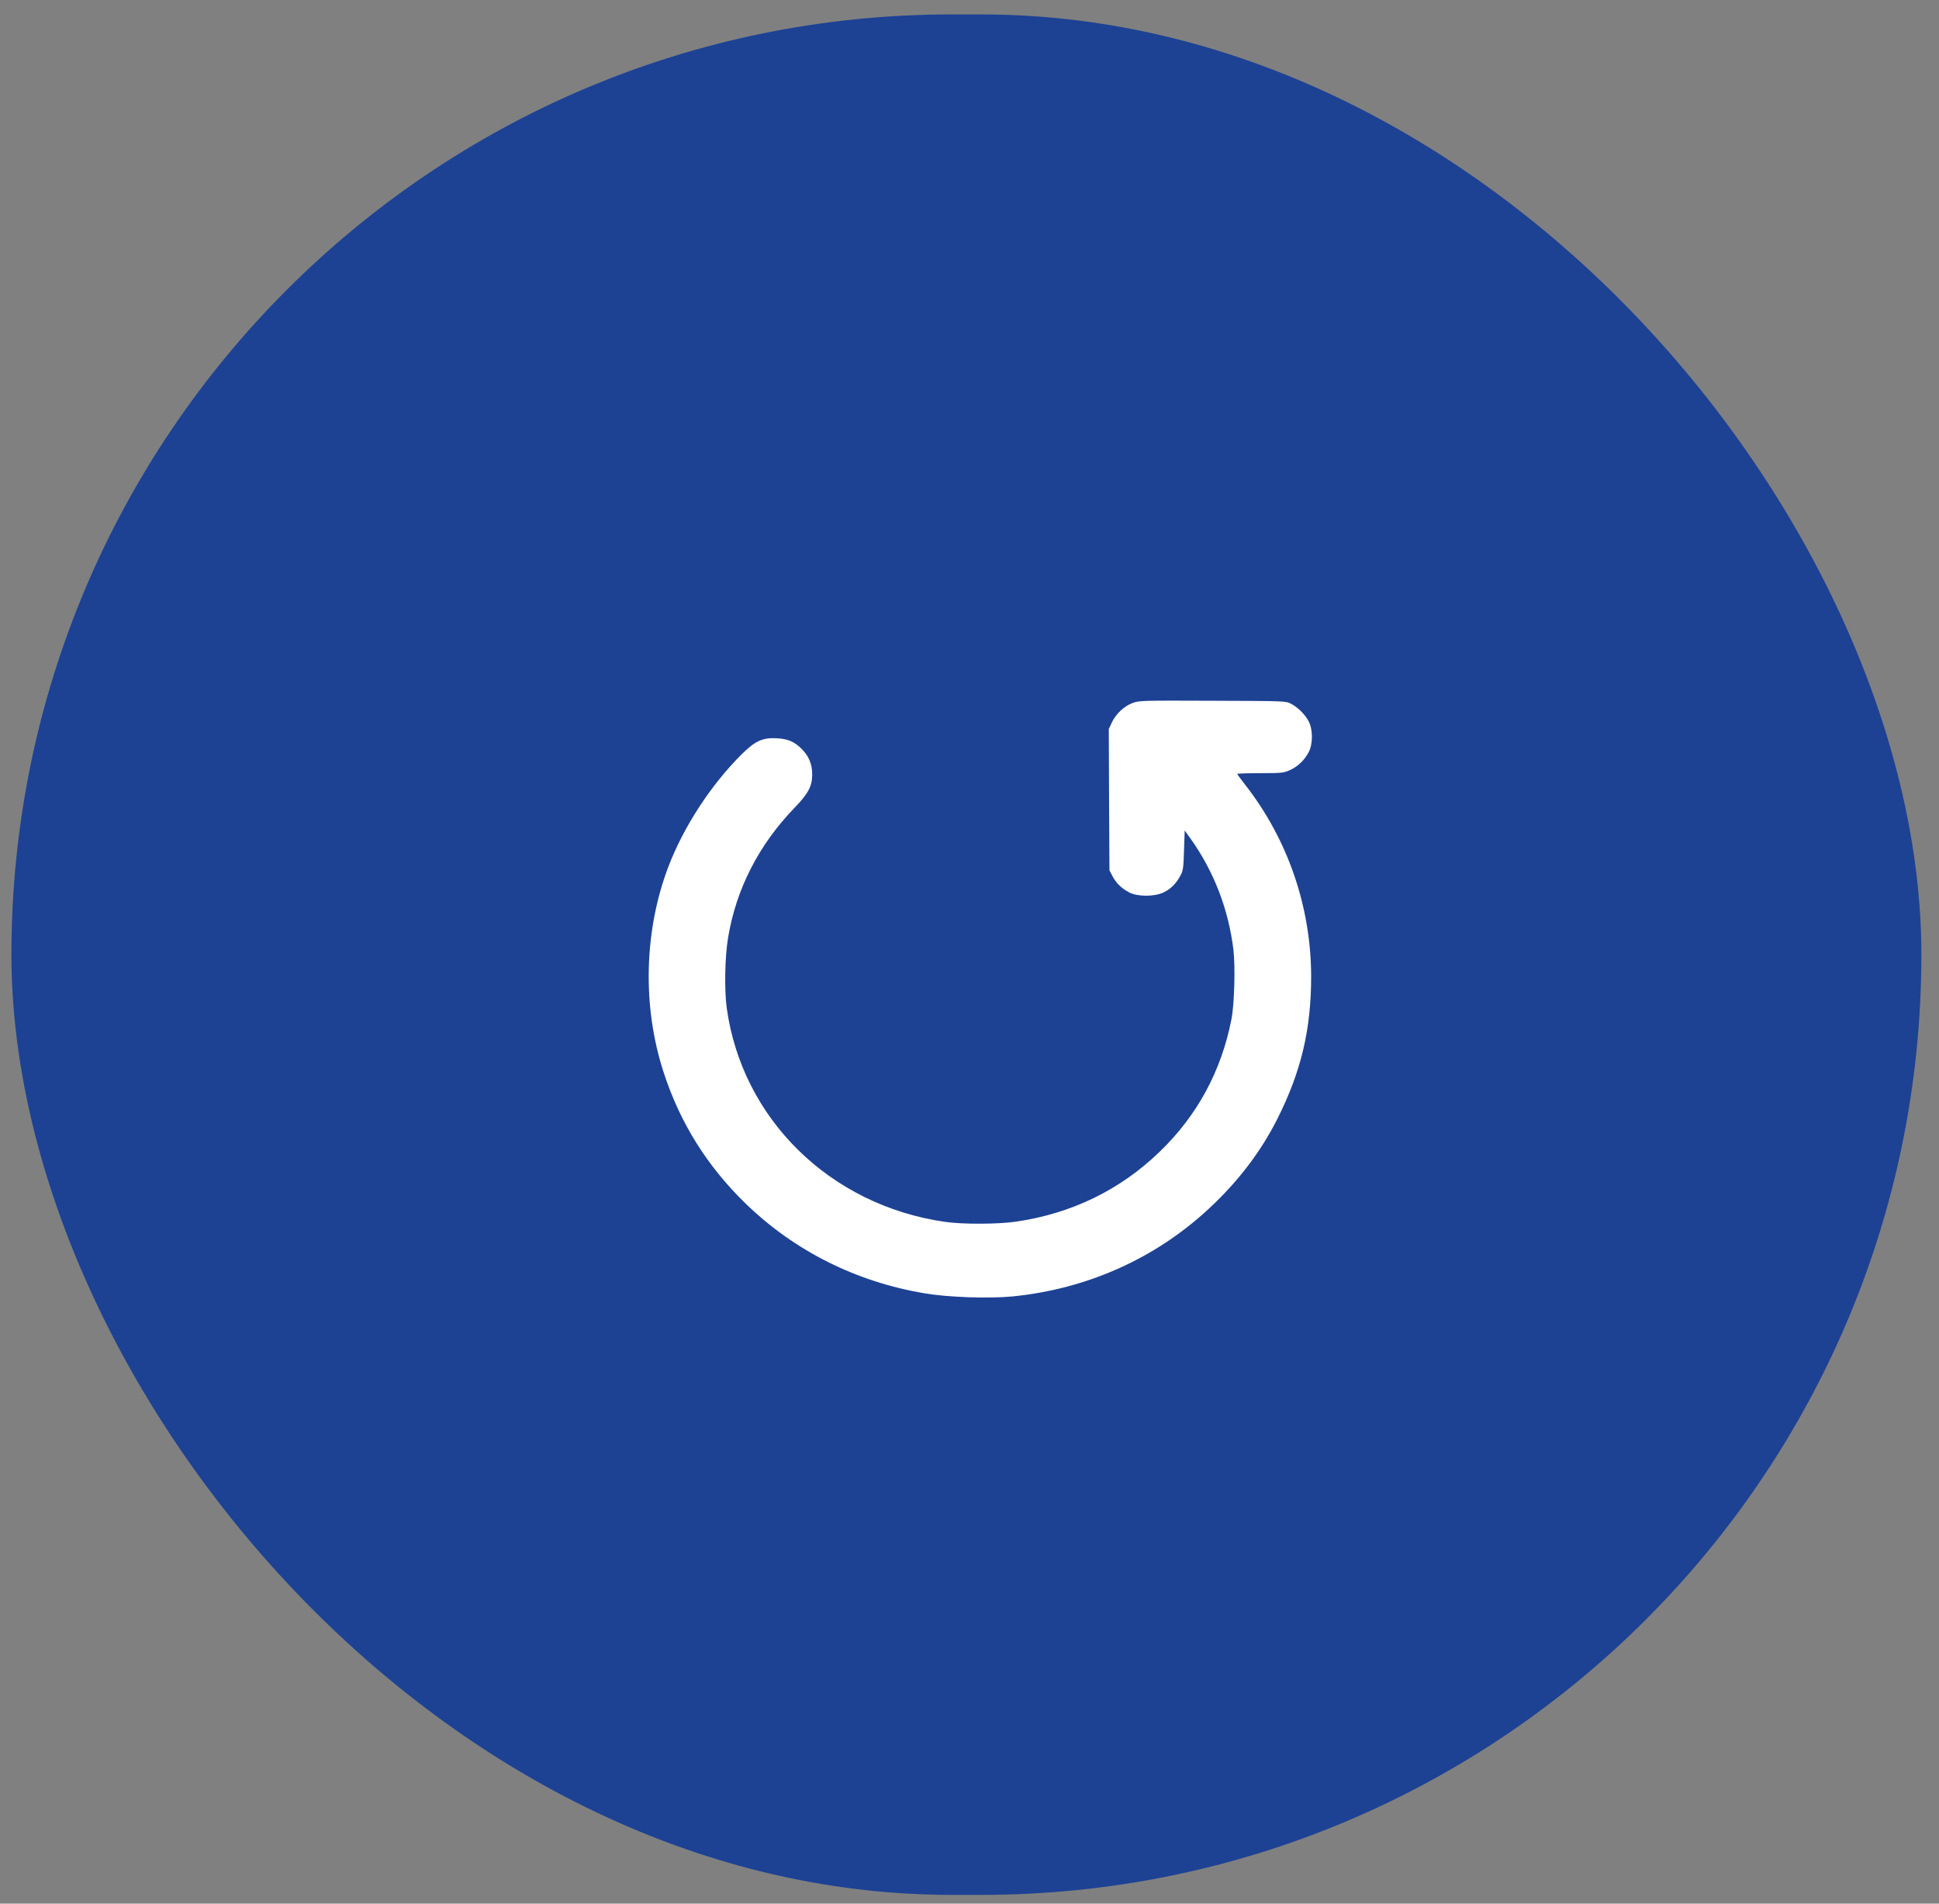 <?xml version="1.0" encoding="UTF-8"?> <svg xmlns="http://www.w3.org/2000/svg" width="55" height="54" viewBox="0 0 55 54" fill="none"><rect x="0" y="0" width="55" height="54" fill="#808080" stroke="none"/><rect x="0.324" y="0.409" width="54.176" height="53.343" rx="26.671" fill="#1D4294"></rect><g clip-path="url(#clip0_113_241)"><path d="M32.652 19.777V18.621H34.964H37.276L38.432 19.777L37.276 20.933H36.12C37.276 22.089 38.432 24.401 38.432 26.713C38.432 27.869 38.432 30.181 37.276 31.337C37.276 32.493 36.12 33.649 34.964 34.805C33.808 35.961 31.496 37.117 29.184 37.117H25.716C23.404 37.117 22.248 34.805 21.092 33.649C19.936 32.493 17.624 31.337 17.624 30.181C16.468 27.869 17.624 25.557 18.78 23.245C18.78 22.089 19.936 20.933 21.092 19.777H22.248V20.933V22.089C21.092 23.245 19.936 24.401 19.936 25.557V27.869C19.936 31.337 23.404 34.805 26.872 34.805H29.184C31.496 34.805 32.652 33.649 33.808 32.493C34.964 31.337 36.12 30.181 36.12 29.025V26.713C36.12 25.557 36.12 24.401 34.964 23.245L33.808 24.401H32.652L31.496 22.089V19.777H32.652Z" fill="white"></path><rect x="14.011" y="14.232" width="28.218" height="28.218" rx="14.109" fill="#1D4294"></rect><g clip-path="url(#clip1_113_241)"><path d="M32.125 19.942C31.886 20.031 31.654 20.248 31.54 20.49L31.451 20.679L31.459 22.683L31.47 24.69L31.558 24.857C31.665 25.06 31.819 25.206 32.04 25.32C32.283 25.441 32.758 25.437 33.008 25.313C33.21 25.216 33.361 25.064 33.482 24.839C33.556 24.708 33.571 24.622 33.585 24.124L33.604 23.558L33.755 23.768C34.424 24.697 34.847 25.786 34.987 26.946C35.042 27.412 35.013 28.494 34.932 28.903C34.648 30.373 33.961 31.647 32.886 32.679C31.768 33.758 30.388 34.427 28.814 34.655C28.299 34.729 27.294 34.733 26.79 34.658C23.538 34.185 21.044 31.733 20.613 28.587C20.543 28.071 20.562 27.142 20.65 26.612C20.878 25.22 21.522 23.964 22.541 22.91C22.924 22.515 23.038 22.302 23.038 21.971C23.041 21.686 22.942 21.444 22.74 21.245C22.534 21.038 22.353 20.96 22.03 20.942C21.632 20.921 21.419 21.017 21.033 21.401C20.168 22.263 19.395 23.444 18.961 24.579C18.266 26.402 18.215 28.548 18.822 30.412C19.289 31.857 20.069 33.096 21.165 34.156C22.548 35.491 24.292 36.363 26.227 36.687C26.89 36.8 28.037 36.84 28.711 36.776C30.826 36.569 32.772 35.701 34.295 34.281C35.119 33.516 35.767 32.665 36.234 31.736C36.907 30.395 37.191 29.206 37.191 27.697C37.187 25.718 36.525 23.797 35.307 22.245C35.189 22.095 35.094 21.964 35.094 21.953C35.094 21.942 35.388 21.932 35.748 21.932C36.355 21.932 36.411 21.925 36.587 21.846C36.812 21.747 37.01 21.555 37.124 21.33C37.242 21.099 37.242 20.7 37.124 20.469C37.025 20.273 36.819 20.067 36.62 19.964C36.477 19.885 36.444 19.885 34.395 19.878C32.393 19.871 32.309 19.871 32.125 19.942Z" fill="white"></path></g></g><defs><clipPath id="clip0_113_241"><rect width="53.176" height="53.176" fill="white" transform="translate(0.324 0.409)"></rect></clipPath><clipPath id="clip1_113_241"><rect width="28.218" height="28.218" fill="white" transform="translate(14.011 14.232)"></rect></clipPath></defs></svg> 